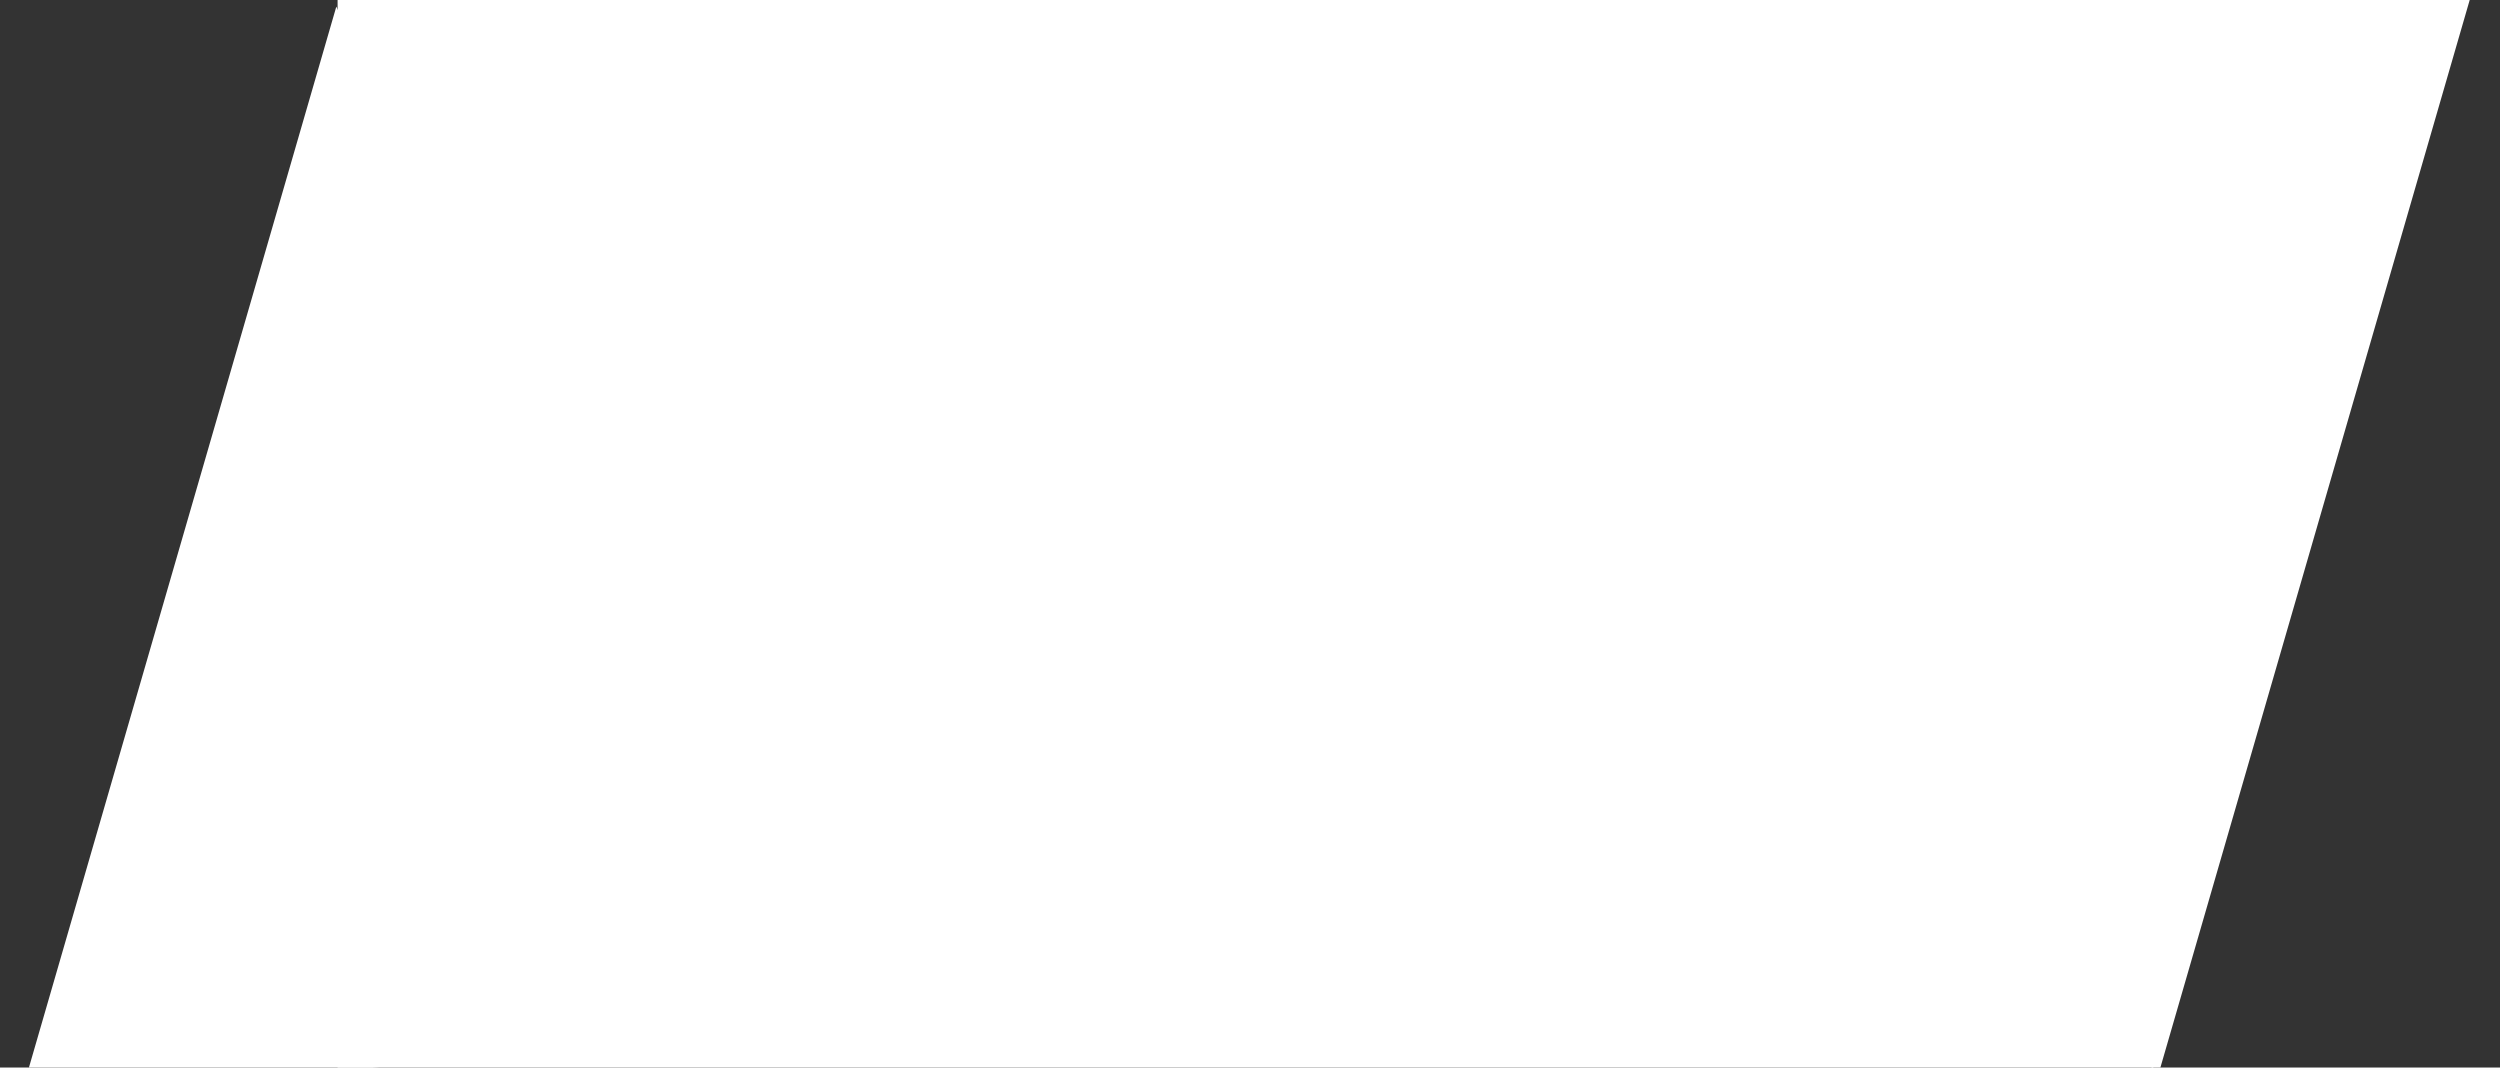 <?xml version="1.0" encoding="UTF-8"?> <svg xmlns="http://www.w3.org/2000/svg" width="274" height="117" viewBox="0 0 274 117" fill="none"><rect x="0" y="0" width="274" height="117" fill="#333333" stroke="none"/> <g clip-path="url(#clip0_50_144)"> <path d="M36.861 0.724L88.7 113.426L2.338 119.876L36.861 0.724Z" fill="white"></path> <path d="M236.405 118.293L184.566 5.591L270.928 -0.859L236.405 118.293Z" fill="white"></path> <rect x="37" width="199" height="117" fill="white"></rect> <rect x="231" width="38" height="4" fill="white"></rect> </g> <defs> <clipPath id="clip0_50_144"> <rect width="274" height="117" fill="white"></rect> </clipPath> </defs> </svg> 